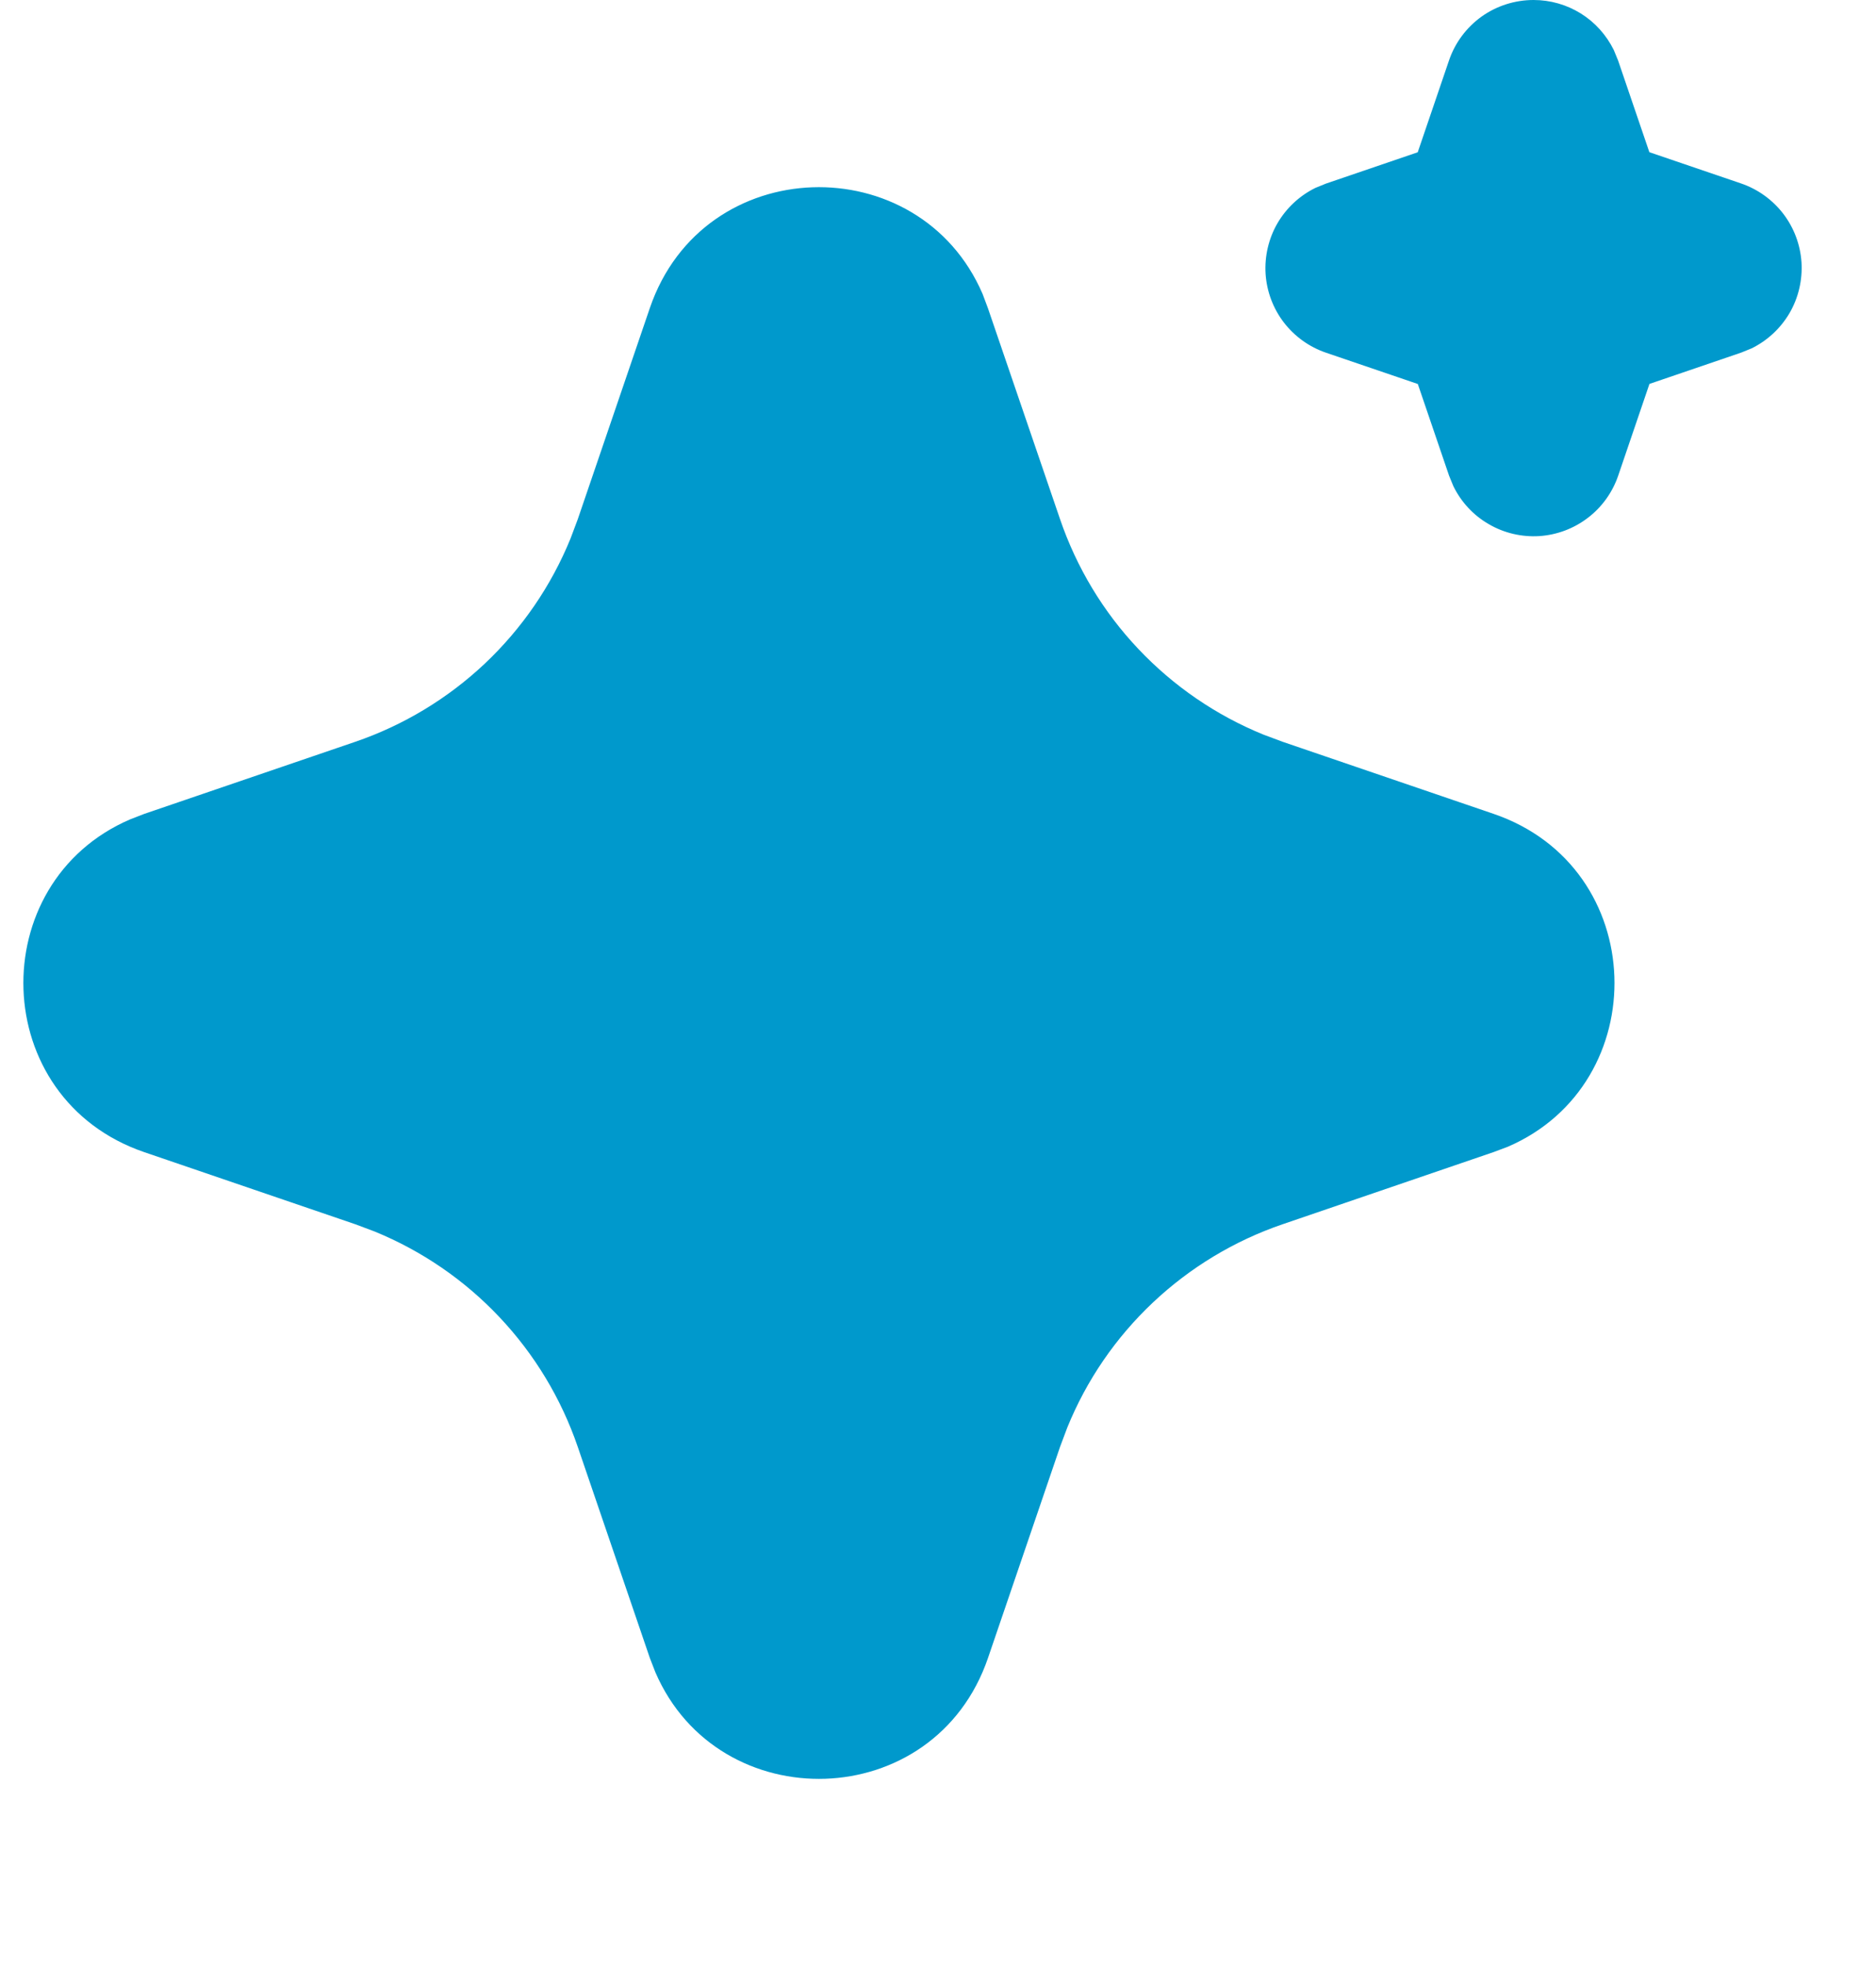 <svg width="21" height="22" viewBox="0 0 21 22" fill="none" xmlns="http://www.w3.org/2000/svg">
<path d="M7.274 3.448C7.872 1.698 10.29 1.645 10.999 3.289L11.059 3.449L11.866 5.809C12.051 6.35 12.349 6.846 12.742 7.261C13.135 7.677 13.612 8.004 14.142 8.22L14.359 8.301L16.719 9.107C18.469 9.705 18.522 12.123 16.879 12.832L16.719 12.892L14.359 13.699C13.817 13.884 13.322 14.183 12.906 14.575C12.489 14.968 12.162 15.445 11.947 15.975L11.866 16.191L11.06 18.552C10.462 20.302 8.044 20.355 7.336 18.712L7.274 18.552L6.468 16.192C6.283 15.651 5.984 15.155 5.591 14.739C5.199 14.323 4.721 13.996 4.192 13.78L3.976 13.699L1.616 12.893C-0.135 12.295 -0.188 9.877 1.456 9.169L1.616 9.107L3.976 8.301C4.517 8.116 5.012 7.817 5.428 7.425C5.844 7.032 6.171 6.555 6.387 6.025L6.468 5.809L7.274 3.448ZM17.167 1.80688e-07C17.354 -2.35972e-07 17.537 0.052 17.696 0.151C17.855 0.25 17.982 0.392 18.065 0.56L18.113 0.677L18.463 1.703L19.49 2.053C19.677 2.117 19.841 2.235 19.962 2.392C20.082 2.549 20.153 2.738 20.166 2.936C20.178 3.134 20.132 3.331 20.033 3.502C19.933 3.673 19.785 3.811 19.608 3.898L19.49 3.946L18.464 4.296L18.114 5.323C18.05 5.51 17.932 5.675 17.774 5.795C17.617 5.915 17.428 5.986 17.23 5.999C17.033 6.011 16.836 5.965 16.665 5.865C16.493 5.766 16.356 5.618 16.269 5.44L16.221 5.323L15.871 4.297L14.844 3.947C14.656 3.883 14.492 3.765 14.371 3.608C14.251 3.451 14.18 3.262 14.167 3.064C14.155 2.866 14.201 2.669 14.3 2.498C14.4 2.327 14.548 2.189 14.726 2.102L14.844 2.054L15.87 1.704L16.22 0.677C16.287 0.479 16.415 0.308 16.584 0.186C16.754 0.065 16.958 -0 17.167 1.80688e-07Z" fill="#0099CC"/>
</svg>

